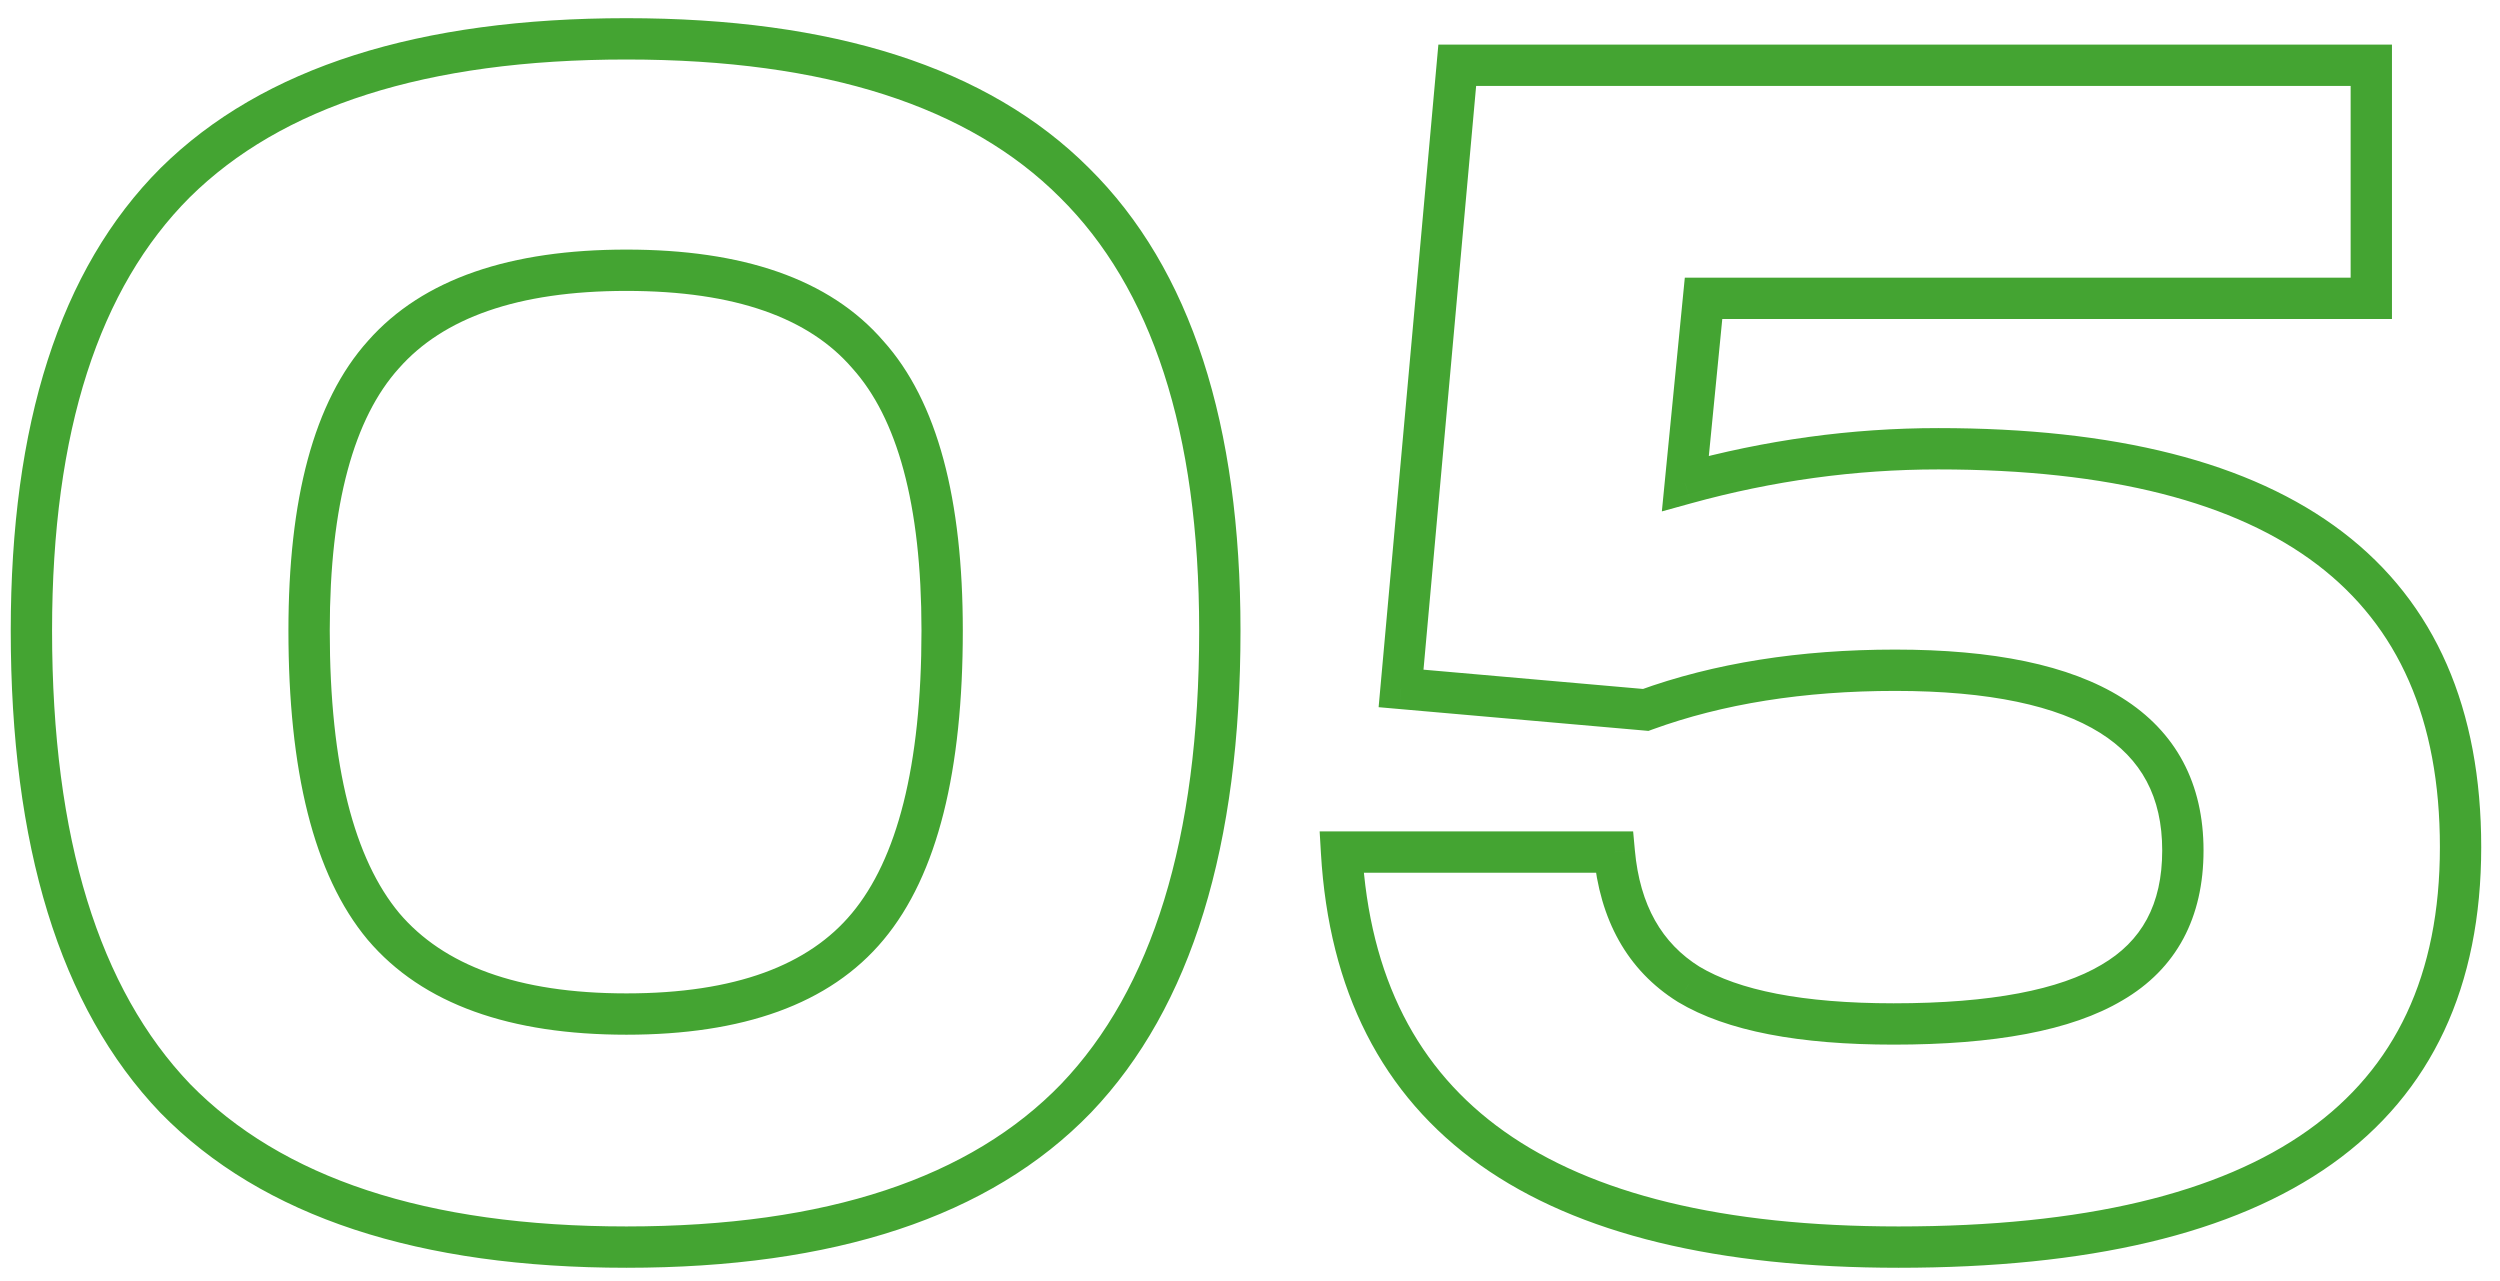 <?xml version="1.0" encoding="UTF-8"?> <svg xmlns="http://www.w3.org/2000/svg" width="121" height="62" viewBox="0 0 121 62" fill="none"> <path d="M8.48 8.84L7.777 8.129L7.773 8.133L8.48 8.84ZM52 8.84L51.293 9.547L51.297 9.551L52 8.84ZM52.08 53.16L52.799 53.855L52.803 53.851L52.08 53.16ZM8.48 53.16L7.757 53.851L7.765 53.859L8.48 53.16ZM42 17.16L41.243 17.813L41.25 17.821L41.257 17.829L42 17.16ZM18.56 17.16L19.303 17.829L19.31 17.822L18.56 17.16ZM18.56 44.84L17.792 45.48L17.798 45.487L18.56 44.84ZM42 44.84L41.232 44.2L41.231 44.201L42 44.84ZM2.52 30.52C2.52 20.842 4.81 13.924 9.187 9.547L7.773 8.133C2.87 13.036 0.52 20.572 0.52 30.52H2.52ZM9.183 9.551C13.614 5.17 20.588 2.88 30.32 2.88V0.88C20.319 0.88 12.732 3.23 7.777 8.129L9.183 9.551ZM30.32 2.88C39.998 2.88 46.916 5.17 51.293 9.547L52.707 8.133C47.804 3.23 40.269 0.88 30.32 0.88V2.88ZM51.297 9.551C55.725 13.929 58.04 20.845 58.04 30.52H60.04C60.04 20.569 57.662 13.031 52.703 8.129L51.297 9.551ZM58.04 30.52C58.04 40.634 55.745 47.879 51.357 52.469L52.803 53.851C57.695 48.734 60.04 40.886 60.04 30.52H58.04ZM51.361 52.465C46.984 56.993 40.045 59.36 30.32 59.36V61.36C40.328 61.36 47.896 58.927 52.799 53.855L51.361 52.465ZM30.32 59.36C20.596 59.36 13.627 56.994 9.195 52.461L7.765 53.859C12.72 58.926 20.311 61.36 30.32 61.36V59.36ZM9.203 52.469C4.815 47.879 2.52 40.634 2.52 30.52H0.52C0.52 40.886 2.865 48.734 7.757 53.851L9.203 52.469ZM46.6 30.52C46.6 24.2 45.394 19.436 42.743 16.491L41.257 17.829C43.406 20.217 44.6 24.36 44.6 30.52H46.6ZM42.757 16.507C40.14 13.474 35.9 12.08 30.32 12.08V14.08C35.62 14.08 39.166 15.406 41.243 17.813L42.757 16.507ZM30.32 12.08C24.738 12.08 20.478 13.475 17.81 16.498L19.31 17.822C21.442 15.405 25.022 14.08 30.32 14.08V12.08ZM17.817 16.491C15.166 19.436 13.96 24.2 13.96 30.52H15.96C15.96 24.36 17.154 20.217 19.303 17.829L17.817 16.491ZM13.96 30.52C13.96 37.258 15.163 42.326 17.792 45.48L19.328 44.2C17.157 41.594 15.96 37.116 15.96 30.52H13.96ZM17.798 45.487C20.463 48.626 24.727 50.08 30.32 50.08V48.08C25.033 48.08 21.457 46.707 19.322 44.193L17.798 45.487ZM30.32 50.08C35.911 50.08 40.156 48.627 42.769 45.479L41.231 44.201C39.151 46.706 35.609 48.08 30.32 48.08V50.08ZM42.768 45.48C45.397 42.326 46.6 37.258 46.6 30.52H44.6C44.6 37.116 43.403 41.594 41.232 44.2L42.768 45.48ZM64.931 41.24V40.24H63.871L63.933 41.298L64.931 41.24ZM78.131 41.24L79.127 41.15L79.044 40.24H78.131V41.24ZM81.731 47.64L81.201 48.488L81.209 48.493L81.217 48.498L81.731 47.64ZM102.211 47.56L101.709 46.695L101.7 46.701L102.211 47.56ZM79.651 34.36L79.564 35.356L79.785 35.376L79.993 35.3L79.651 34.36ZM67.811 33.32L66.815 33.23L66.725 34.228L67.724 34.316L67.811 33.32ZM70.531 3.16V2.16H69.617L69.535 3.07L70.531 3.16ZM114.771 3.16H115.771V2.16H114.771V3.16ZM114.771 14.44V15.44H115.771V14.44H114.771ZM82.451 14.44V13.44H81.545L81.456 14.342L82.451 14.44ZM81.571 23.4L80.576 23.302L80.434 24.752L81.838 24.364L81.571 23.4ZM93.811 22.72C102.139 22.72 108.202 24.313 112.165 27.335C116.077 30.319 118.091 34.811 118.091 41H120.091C120.091 34.336 117.893 29.188 113.378 25.745C108.914 22.341 102.337 20.72 93.811 20.72V22.72ZM118.091 41C118.091 47.189 115.936 51.698 111.711 54.705C107.424 57.757 100.87 59.36 91.891 59.36V61.36C101.046 61.36 108.092 59.736 112.871 56.335C117.713 52.889 120.091 47.718 120.091 41H118.091ZM91.891 59.36C83.377 59.36 77.063 57.781 72.81 54.764C68.605 51.782 66.288 47.306 65.93 41.181L63.933 41.298C64.321 47.921 66.871 53.004 71.653 56.396C76.386 59.753 83.179 61.36 91.891 61.36V59.36ZM64.931 42.24H78.131V40.24H64.931V42.24ZM77.135 41.331C77.425 44.515 78.755 46.959 81.201 48.488L82.261 46.792C80.44 45.654 79.371 43.831 79.127 41.15L77.135 41.331ZM81.217 48.498C83.586 49.919 87.115 50.56 91.651 50.56V48.56C87.228 48.56 84.143 47.921 82.246 46.782L81.217 48.498ZM91.651 50.56C96.502 50.56 100.246 49.894 102.723 48.419L101.7 46.701C99.697 47.893 96.4 48.56 91.651 48.56V50.56ZM102.714 48.425C105.353 46.89 106.651 44.404 106.651 41.16H104.651C104.651 43.783 103.657 45.563 101.709 46.696L102.714 48.425ZM106.651 41.16C106.651 37.935 105.335 35.422 102.702 33.773C100.147 32.172 96.443 31.44 91.731 31.44V33.44C96.299 33.44 99.555 34.161 101.64 35.467C103.647 36.725 104.651 38.572 104.651 41.16H106.651ZM91.731 31.44C87.105 31.44 82.959 32.093 79.309 33.42L79.993 35.3C83.383 34.067 87.291 33.44 91.731 33.44V31.44ZM79.739 33.364L67.899 32.324L67.724 34.316L79.564 35.356L79.739 33.364ZM68.807 33.41L71.527 3.25L69.535 3.07L66.815 33.23L68.807 33.41ZM70.531 4.16H114.771V2.16H70.531V4.16ZM113.771 3.16V14.44H115.771V3.16H113.771ZM114.771 13.44H82.451V15.44H114.771V13.44ZM81.456 14.342L80.576 23.302L82.567 23.498L83.447 14.538L81.456 14.342ZM81.838 24.364C85.806 23.267 89.797 22.72 93.811 22.72V20.72C89.612 20.72 85.443 21.293 81.305 22.436L81.838 24.364Z" fill="#44A432"></path> </svg> 